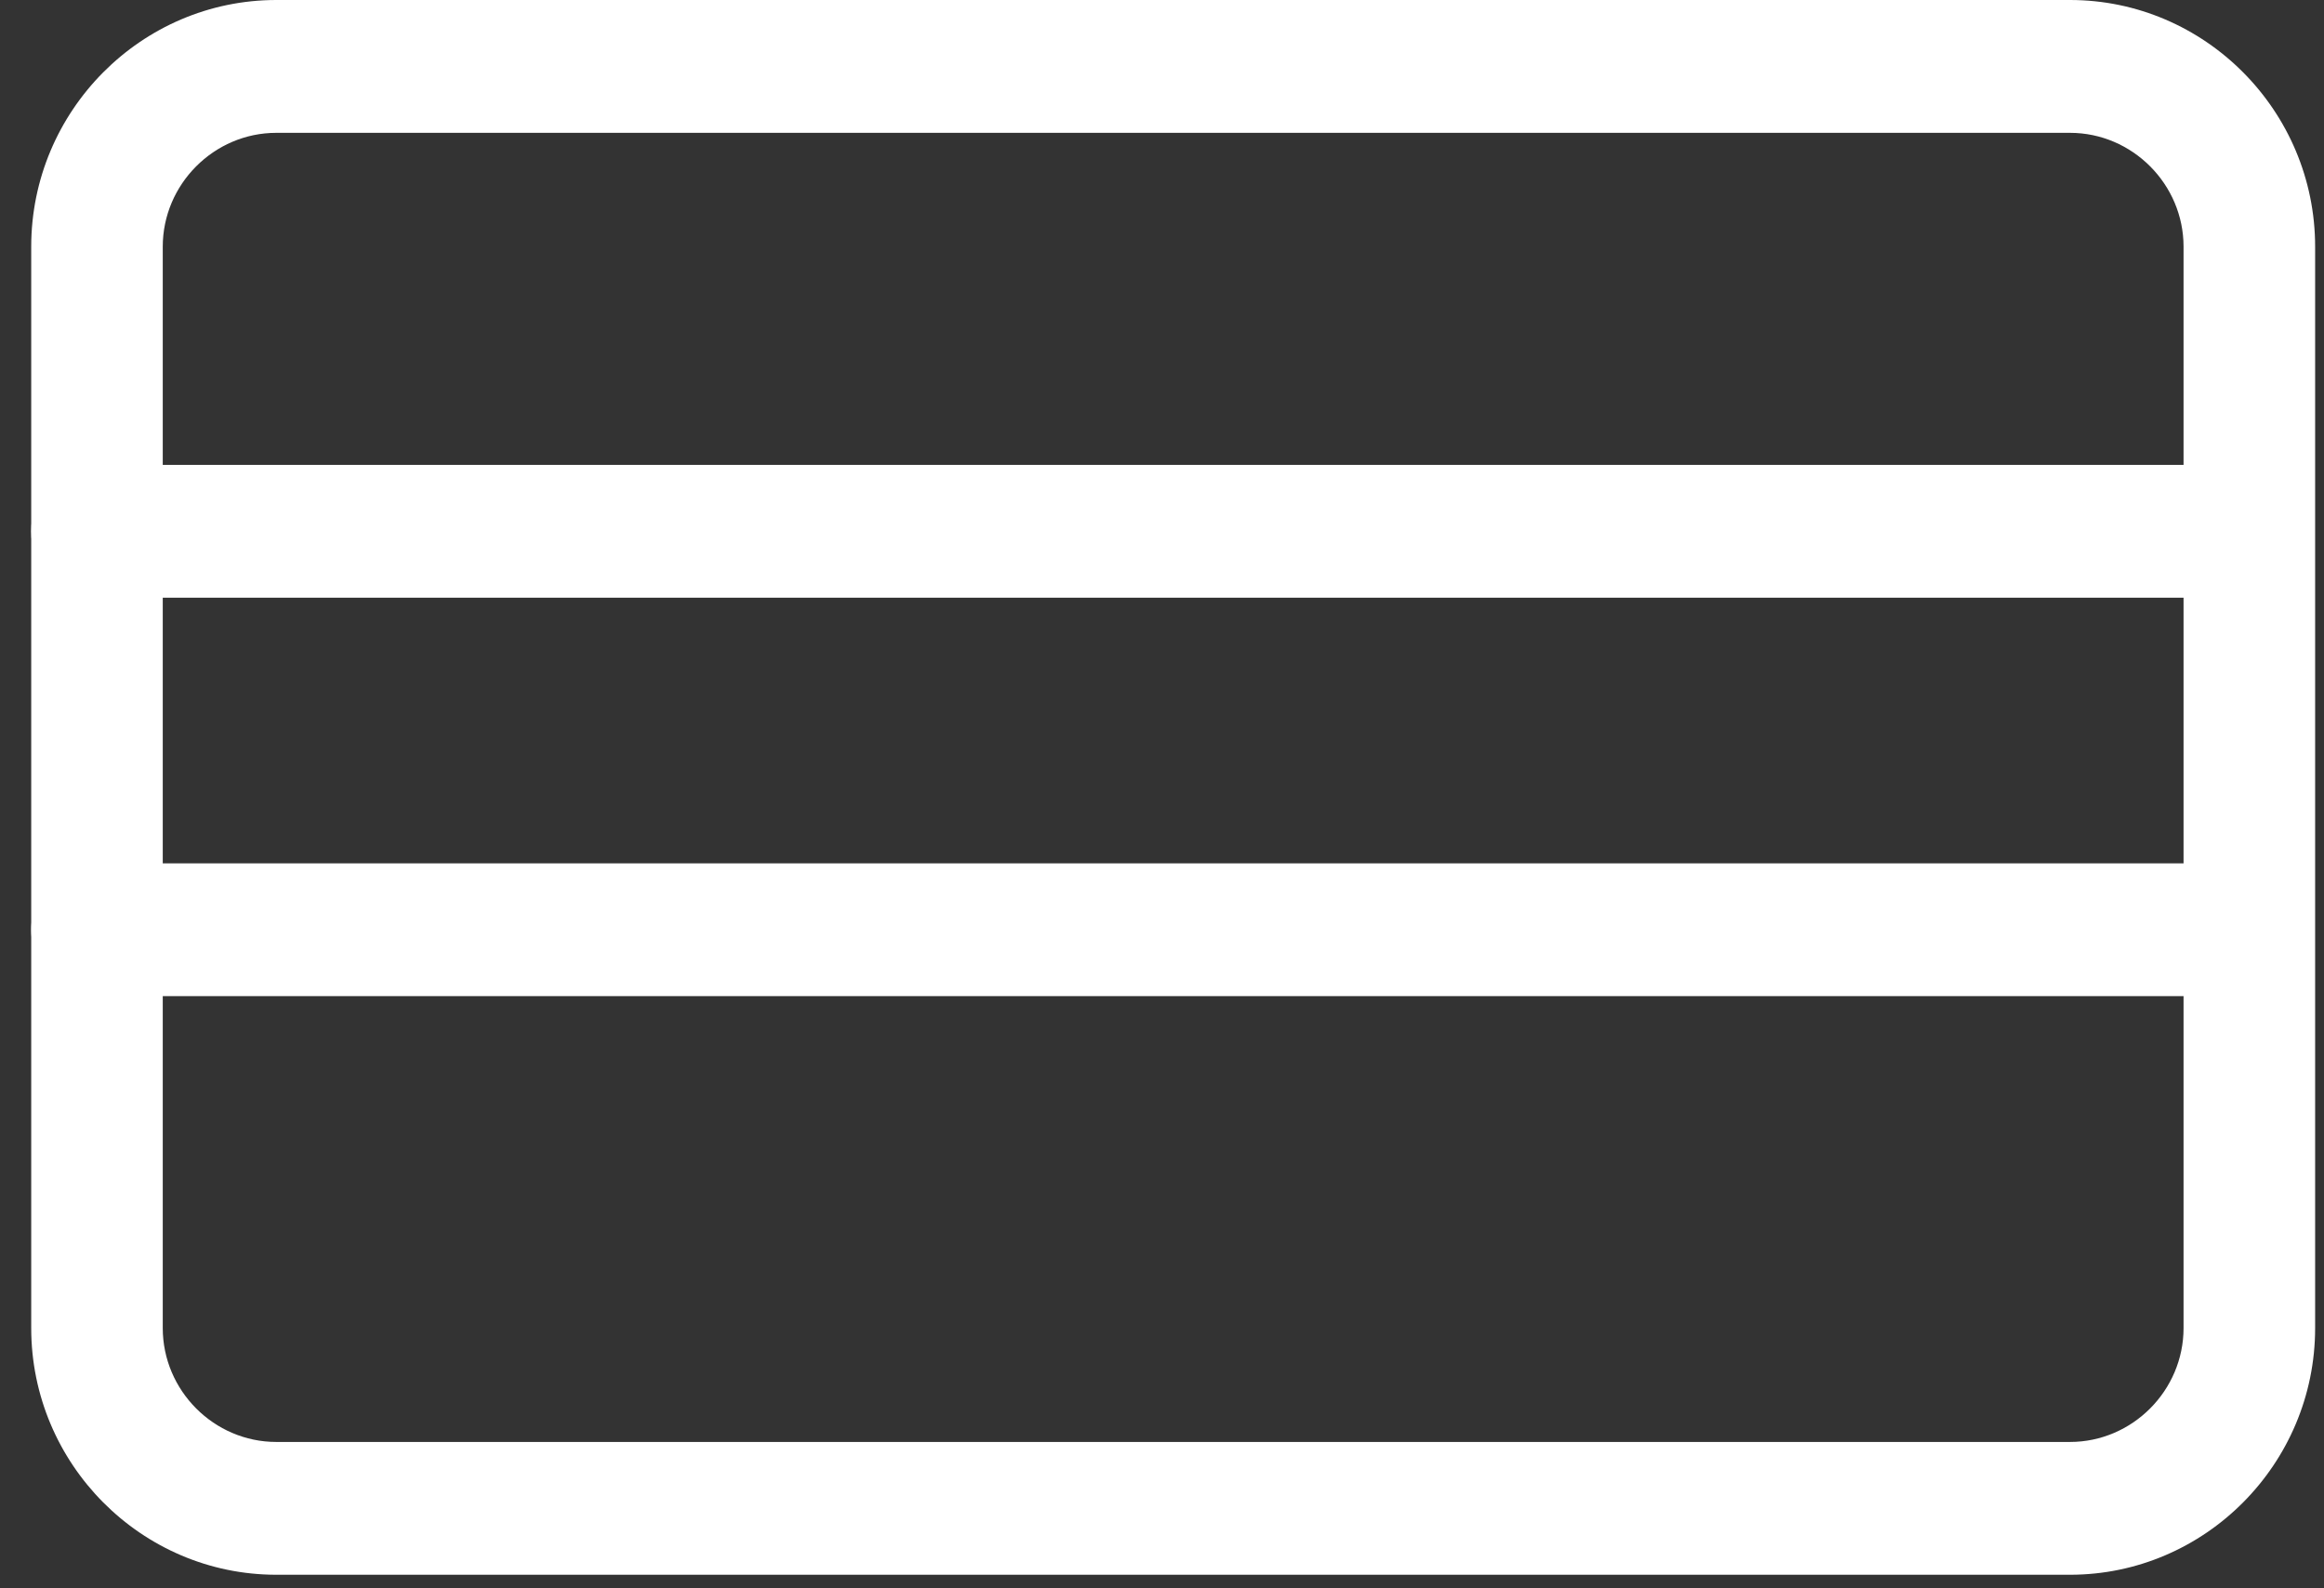<?xml version="1.0" encoding="UTF-8"?>
<svg width="60px" height="41px" viewBox="0 0 60 41" version="1.1" xmlns="http://www.w3.org/2000/svg" xmlns:xlink="http://www.w3.org/1999/xlink">
    <rect x="0" y="0" width="60" height="41" fill="#333333" stroke="none"/>
    <!-- Generator: Sketch 48.2 (47327) - http://www.bohemiancoding.com/sketch -->
    <title>Cartões</title>
    <desc>Created with Sketch.</desc>
    <defs></defs>
    <g id="301HomeShortCut_Step7" stroke="none" stroke-width="1" fill="none" fill-rule="evenodd" transform="translate(-424, -333)">
        <g id="Botões" transform="translate(151, 314)" fill="#FFFFFF" fill-rule="nonzero">
            <g id="Cartões" transform="translate(273.25, 19)">
                <path d="M6.884,3.429 L53.192,3.429 C54.802,3.429 56.124,4.757 56.124,6.367 L56.124,34.283 C56.124,35.894 54.802,37.222 53.192,37.222 L6.884,37.222 C5.274,37.222 3.952,35.894 3.952,34.283 L3.952,6.367 C3.952,4.757 5.274,3.429 6.884,3.429 Z M0.556,34.283 C0.556,37.79 3.401,40.65 6.884,40.65 L53.192,40.65 C56.675,40.65 59.521,37.79 59.521,34.283 L59.521,6.367 C59.521,2.86 56.675,0 53.192,0 L6.884,0 C3.401,0 0.556,2.86 0.556,6.367 L0.556,34.283 Z" id="Stroke-1"></path>
                <path d="M56.603,15.429 L56.603,12 L2.254,12 L2.254,15.429 L56.603,15.429 Z M2.254,15.429 L56.603,15.429 C58.868,15.429 58.868,12 56.603,12 L2.254,12 C-0.011,12 -0.011,15.429 2.254,15.429 Z" id="Stroke-3"></path>
                <path d="M56.586,25.714 C57.524,25.714 58.285,24.947 58.285,24 C58.285,23.053 57.524,22.286 56.586,22.286 L2.254,22.286 C1.316,22.286 0.556,23.053 0.556,24 C0.556,24.947 1.316,25.714 2.254,25.714 L56.586,25.714 Z" id="Stroke-5"></path>
            </g>
        </g>
    </g>
</svg>